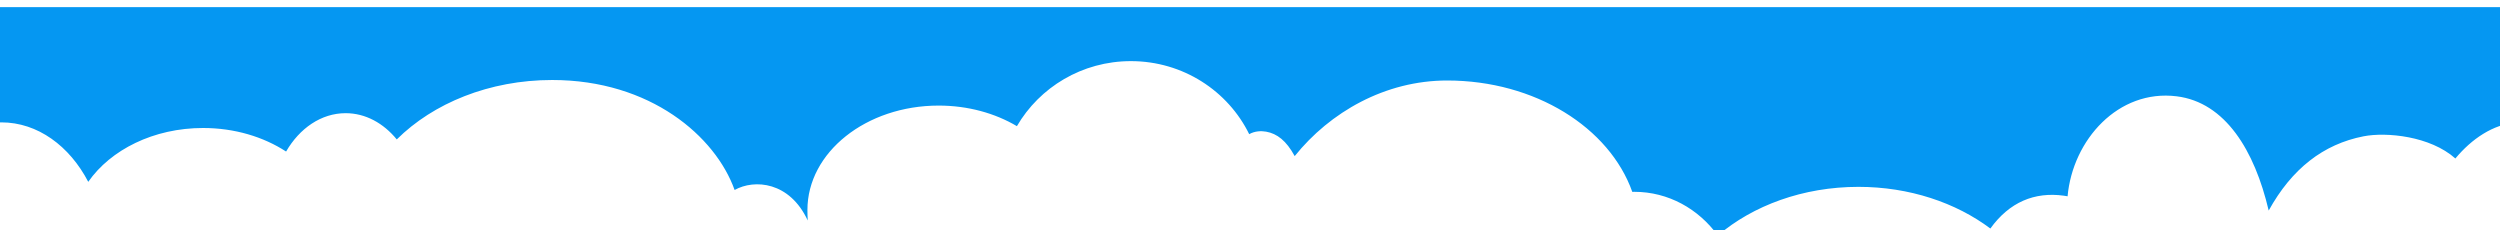 <?xml version="1.0" encoding="UTF-8" standalone="no"?>
<svg
   xmlns:dc="http://purl.org/dc/elements/1.1/"
   xmlns:cc="http://creativecommons.org/ns#"
   xmlns:rdf="http://www.w3.org/1999/02/22-rdf-syntax-ns#"
   xmlns:svg="http://www.w3.org/2000/svg"
   xmlns="http://www.w3.org/2000/svg"
   xmlns:sodipodi="http://sodipodi.sourceforge.net/DTD/sodipodi-0.dtd"
   xmlns:inkscape="http://www.inkscape.org/namespaces/inkscape"
   width="220.641mm"
   height="20.313mm"
   viewBox="0 0 220.641 20.313"
   version="1.1"
   id="svg946"
   preserveAspectRatio="none"
   inkscape:version="1.0.2 (e86c8708, 2021-01-15)"
   sodipodi:docname="barcut.svg">
  <defs
     id="defs940">
    <clipPath
       clipPathUnits="userSpaceOnUse"
       id="clipPath40">
      <path
         d="m 2545.97,1737.19 c -0.56,5.66 -0.96,20.74 -0.96,26.49 0,145.4 185.21,263.26 413.69,263.26 92.42,0 177.75,-19.3 246.61,-51.9 71.28,97.93 205.42,163.98 359.27,163.98 164.23,0 306.11,-75.21 372.92,-184.18 17.64,8.07 38.14,8.5 53.37,6.32 34.68,-4.96 63.58,-22.78 90.04,-61.64 110.95,110.6 284.81,190.65 480.43,190.65 277.66,0 511.63,-118.78 583.66,-280.83 2.17,0.04 4.32,0.15 6.49,0.15 107.22,0 202.47,-43.22 263.02,-110.17 110.75,75.45 268.36,122.67 443.37,122.67 160.95,0 307.16,-39.97 415.76,-105.05 59.86,66.39 138.93,93.06 231.98,82.73 3.37,-0.37 5.96,-0.87 11.41,-1.5 16.13,142.34 159.88,270.49 343.92,252.15 153.04,-15.25 245.53,-136.33 289.98,-288.07 72.81,105.33 171.92,167.31 299.02,187.21 71.94,11.25 210.11,0.64 289.39,-55.92 51.36,49.3 118.22,85.9 192.36,90.9 V 4593.95 H 0 V 1984.44 c 0,0 2.617,0.17 4.363,0.17 114.282,0 214.883,-59.58 273.817,-149.96 70.558,80.94 206.168,135.76 361.941,135.76 99.274,0 190.352,-22.26 261.649,-59.37 42.492,58.67 110.71,96.73 187.62,96.73 62.57,0 119.34,-25.21 161.23,-66.16 115.01,91.3 291.64,149.82 489.83,149.82 309.92,0 514.79,-142.3 575.04,-277.34 62.36,27.98 173.64,21.19 230.48,-76.9 z"
         id="path38"
         inkscape:connector-curvature="0" />
    </clipPath>
    <mask
       maskUnits="userSpaceOnUse"
       id="mask1536">
      <rect
         style="fill:#ff5555;stroke-width:7.5"
         id="rect1538"
         width="8442.856"
         height="1307.143"
         x="-169.864"
         y="-2632.349"
         transform="scale(1,-1)" />
    </mask>
    <clipPath
       clipPathUnits="userSpaceOnUse"
       id="clipPath853">
      <rect
         style="fill:#ff5555;stroke-width:7.5"
         id="rect855"
         width="8614.285"
         height="1285.714"
         x="-469.864"
         y="-2482.349"
         transform="scale(1,-1)" />
    </clipPath>
    <clipPath
       clipPathUnits="userSpaceOnUse"
       id="clipPath859">
      <rect
         style="fill:#000000;stroke-width:7.5"
         id="rect861"
         width="8210.525"
         height="967.105"
         x="-108.553"
         y="-2275.112"
         transform="scale(1,-1)" />
    </clipPath>
  </defs>
  <sodipodi:namedview
     id="base"
     pagecolor="#ffffff"
     bordercolor="#666666"
     borderopacity="1.0"
     inkscape:pageopacity="0.0"
     inkscape:pageshadow="2"
     inkscape:zoom="0.76"
     inkscape:cx="485.92286"
     inkscape:cy="143.79702"
     inkscape:document-units="mm"
     inkscape:current-layer="layer1"
     inkscape:document-rotation="0"
     showgrid="false"
     fit-margin-top="0"
     fit-margin-left="0"
     fit-margin-right="0"
     fit-margin-bottom="0"
     inkscape:window-width="1112"
     inkscape:window-height="781"
     inkscape:window-x="0"
     inkscape:window-y="25"
     inkscape:window-maximized="0" />
  <g
     inkscape:label="Capa 1"
     inkscape:groupmode="layer"
     id="layer1"
     transform="translate(22.734,-110.12)">
    <g
       id="g34"
       transform="matrix(0.028,0,0,-0.035,-22.734,190.381)"
       style="fill:#0597f2;fill-opacity:1"
       inkscape:export-filename="/Users/jose/Desktop/topcut.png"
       inkscape:export-xdpi="199.7"
       inkscape:export-ydpi="199.7"
       mask="none"
       clip-path="url(#clipPath859)">
      <g
         clip-path="url(#clipPath40)"
         id="g36"
         style="fill:#0597f2;fill-opacity:1">
        <path
           inkscape:connector-curvature="0"
           id="path48"
           style="fill:#0597f2;fill-opacity:1;fill-rule:nonzero;stroke:none"
           d="m 2545.97,1737.19 c -0.56,5.66 -0.96,20.74 -0.96,26.49 0,145.4 185.21,263.26 413.69,263.26 92.42,0 177.75,-19.3 246.61,-51.9 71.28,97.93 205.42,163.98 359.27,163.98 164.23,0 306.11,-75.21 372.92,-184.18 17.64,8.07 38.14,8.5 53.37,6.32 34.68,-4.96 63.58,-22.78 90.04,-61.64 110.95,110.6 284.81,190.65 480.43,190.65 277.66,0 511.63,-118.78 583.66,-280.83 2.17,0.04 4.32,0.15 6.49,0.15 107.22,0 202.47,-43.22 263.02,-110.17 110.75,75.45 268.36,122.67 443.37,122.67 160.95,0 307.16,-39.97 415.76,-105.05 59.86,66.39 138.93,93.06 231.98,82.73 3.37,-0.37 5.96,-0.87 11.41,-1.5 16.13,142.34 159.88,270.49 343.92,252.15 153.04,-15.25 245.53,-136.33 289.98,-288.07 72.81,105.33 171.92,167.31 299.02,187.21 71.94,11.25 210.11,0.64 289.39,-55.92 51.36,49.3 118.22,85.9 192.36,90.9 V 4593.95 H 0 V 1984.44 c 0,0 2.617,0.17 4.363,0.17 114.282,0 214.883,-59.58 273.817,-149.96 70.558,80.94 206.168,135.76 361.941,135.76 99.274,0 190.352,-22.26 261.649,-59.37 42.492,58.67 110.71,96.73 187.62,96.73 62.57,0 119.34,-25.21 161.23,-66.16 115.01,91.3 291.64,149.82 489.83,149.82 309.92,0 514.79,-142.3 575.04,-277.34 62.36,27.98 173.64,21.19 230.48,-76.9" />
      </g>
    </g>
  </g>
</svg>
